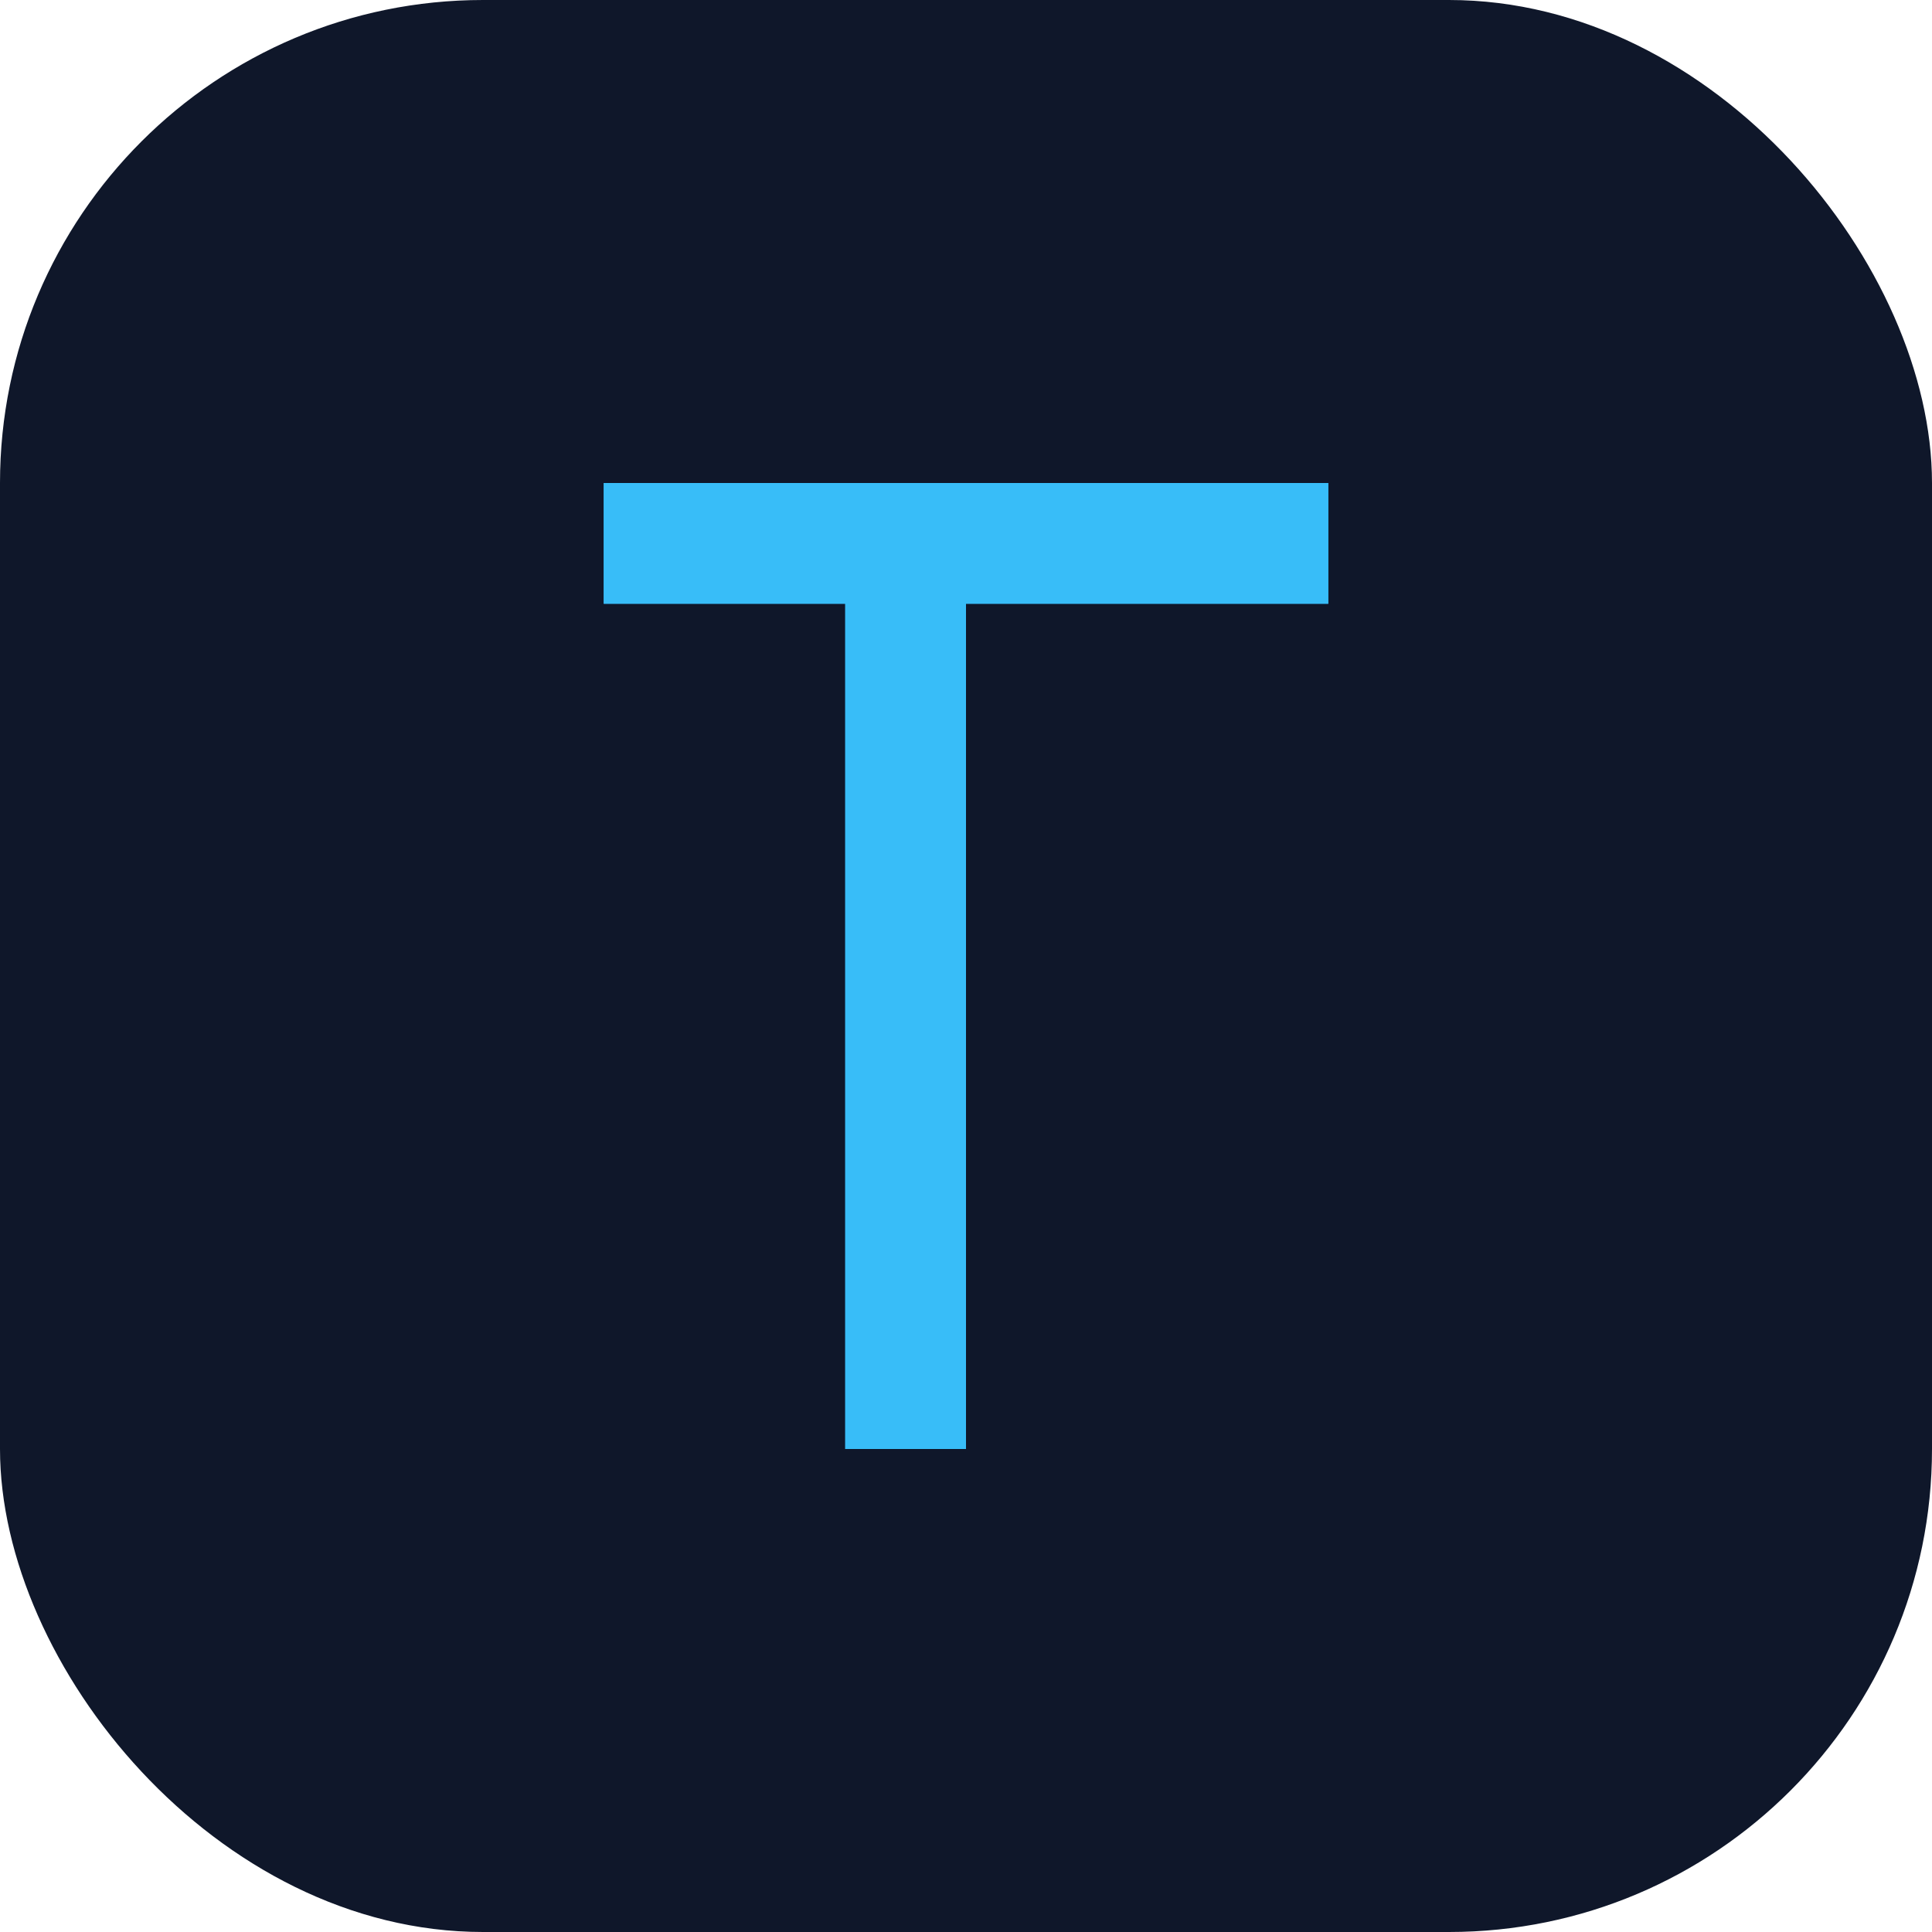 <?xml version="1.0" encoding="UTF-8"?>
<svg width="32" height="32" viewBox="0 0 32 32" fill="none" xmlns="http://www.w3.org/2000/svg">
  <rect width="32" height="32" rx="8" fill="#0F172A"/>
  <path d="M10 8H22V10H16V24H14V10H10V8Z" fill="#38BDF8"/>
  <path d="M10 8H22V10H16V24H14V10H10V8Z" fill="#38BDF8"/>
</svg> 